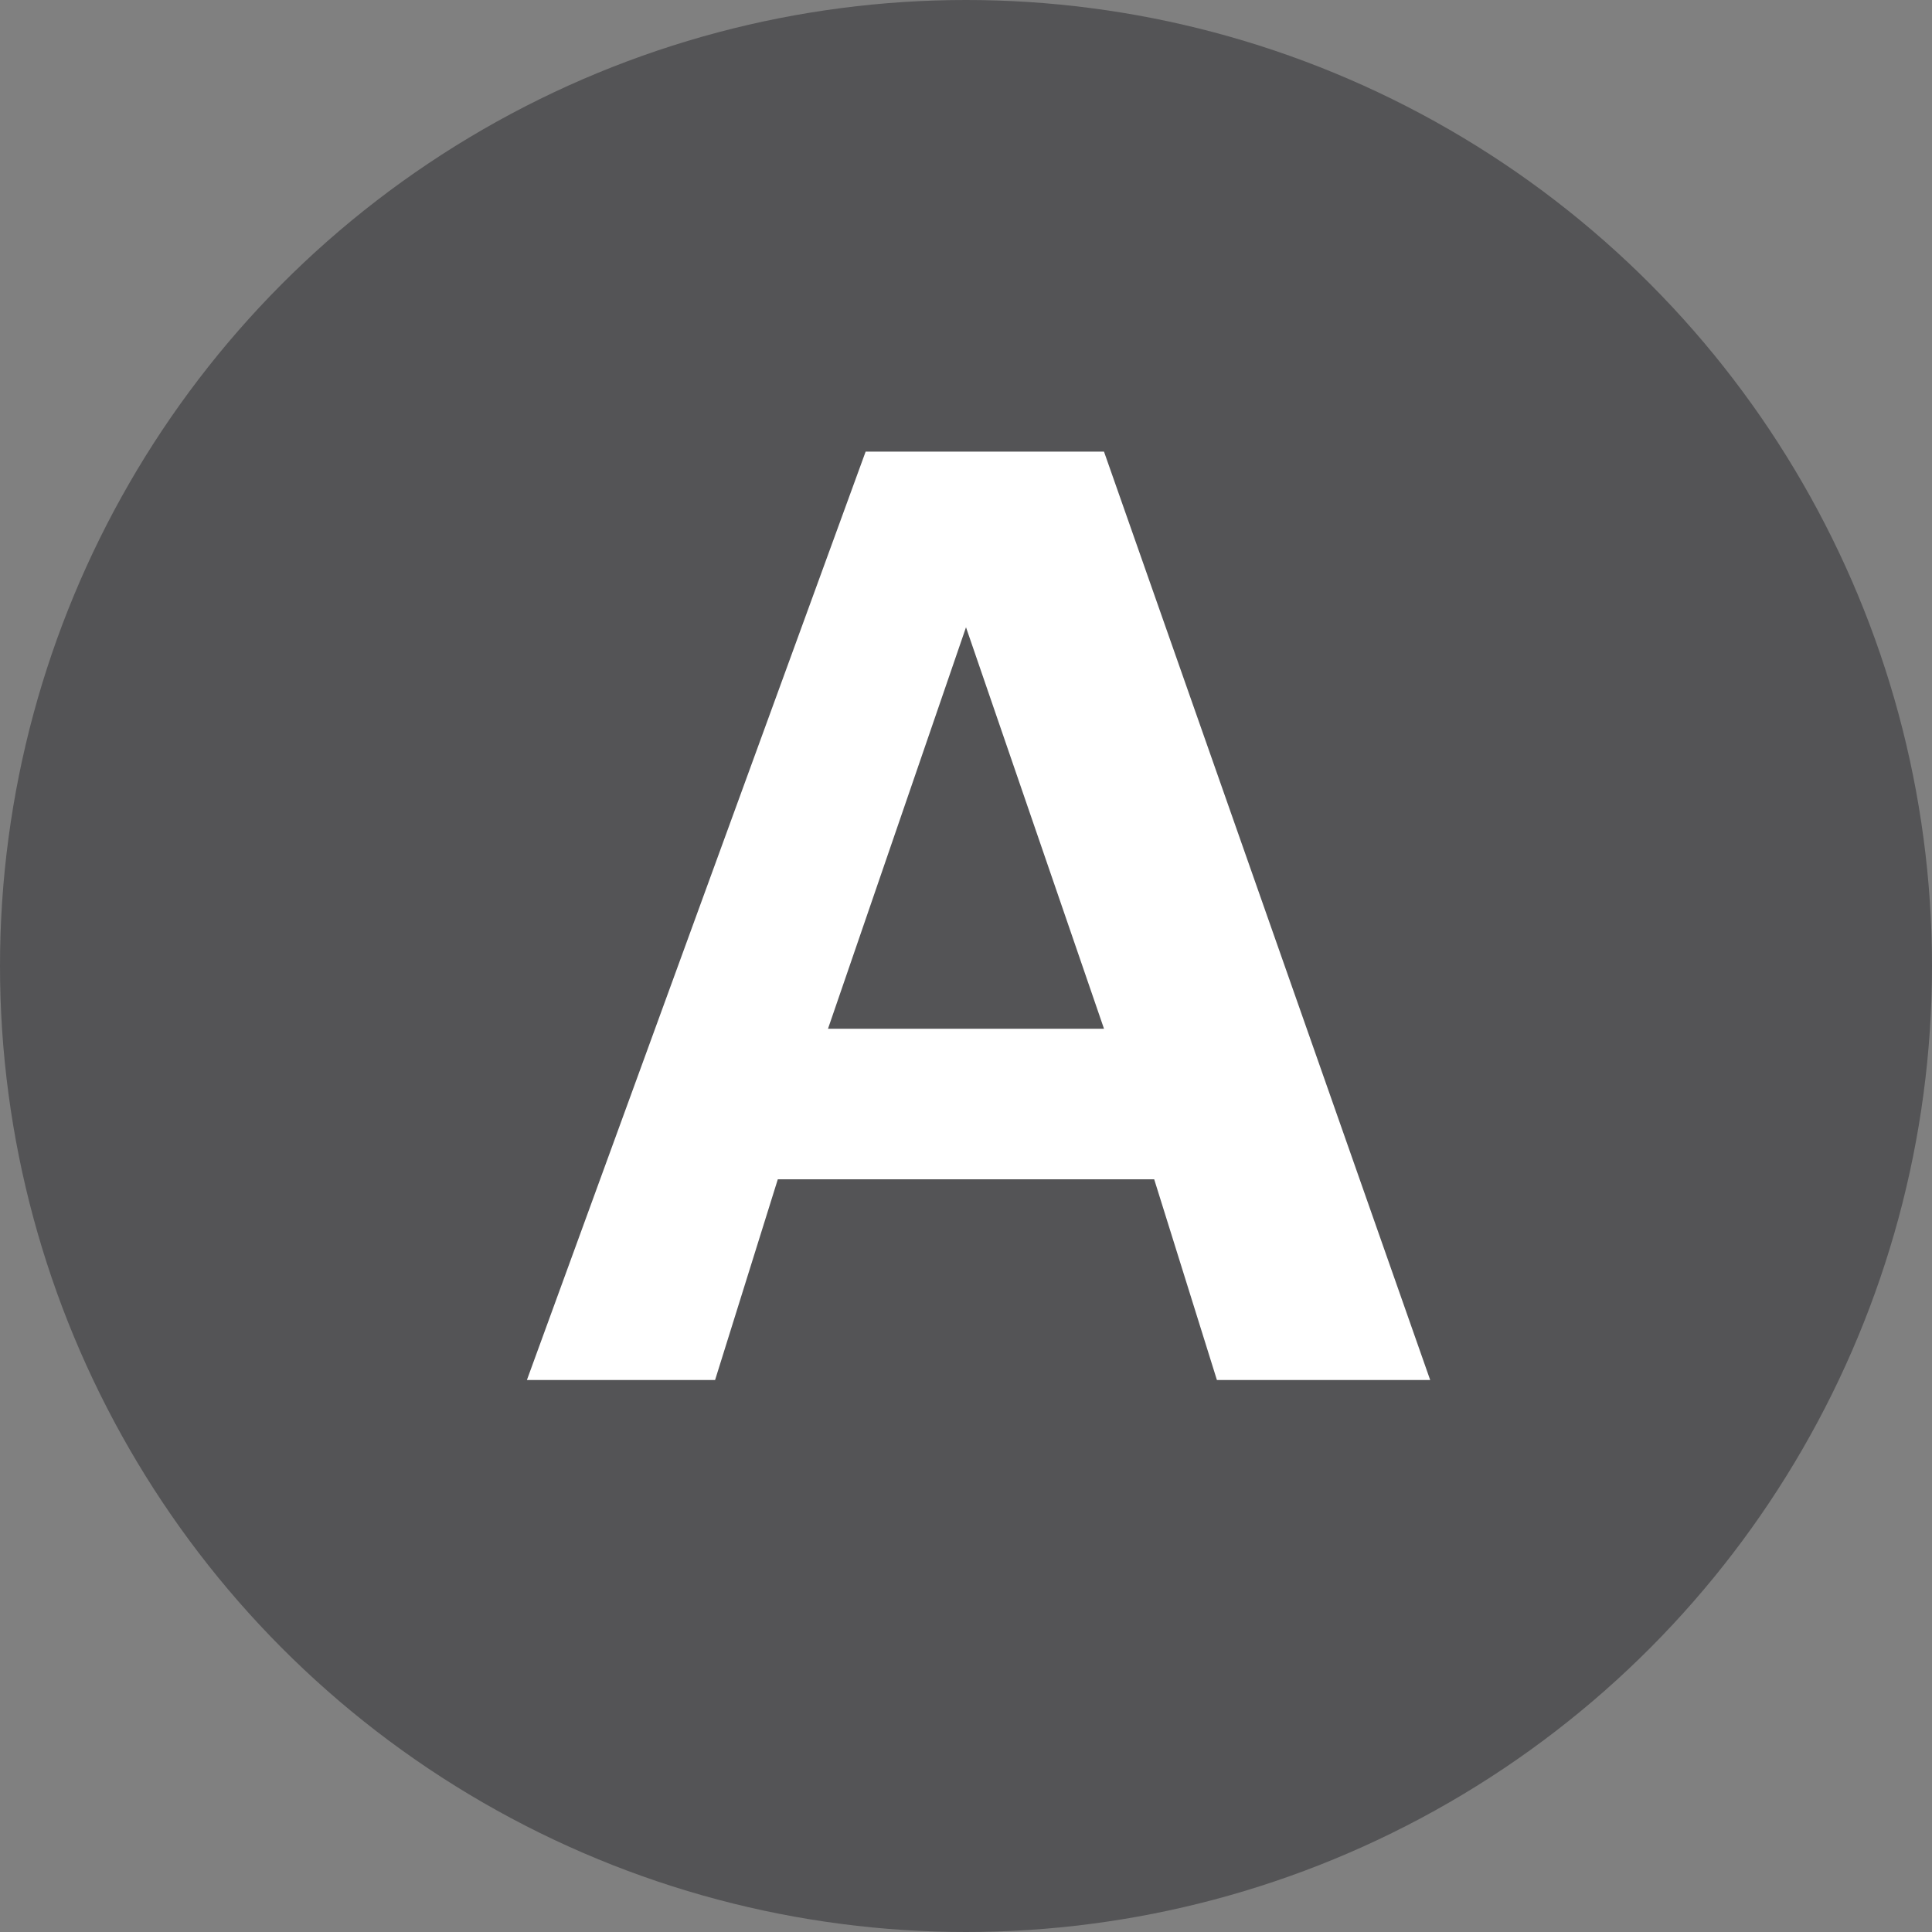 <?xml version="1.0" encoding="utf-8"?>
<!-- Generator: Adobe Illustrator 18.0.0, SVG Export Plug-In . SVG Version: 6.00 Build 0)  -->
<!DOCTYPE svg PUBLIC "-//W3C//DTD SVG 1.1//EN" "http://www.w3.org/Graphics/SVG/1.1/DTD/svg11.dtd">
<svg version="1.1" id="Layer_1" xmlns="http://www.w3.org/2000/svg" xmlns:xlink="http://www.w3.org/1999/xlink" x="0px" y="0px"
	 viewBox="0 0 15.4 15.4" enable-background="new 0 0 15.4 15.4" xml:space="preserve">
<rect x="0" y="0" width="15.4" height="15.4" fill="#808080" stroke="none"/>
<g>
	<circle fill="#545456" cx="7.7" cy="7.7" r="7.7"/>
	<g>
		<path fill="#FFFFFF" d="M4.2,11l2.7-7.4h1.9l2.6,7.4H9.7L9.2,9.4H6.2L5.7,11H4.2z M8.8,8.2L7.7,5h0L6.6,8.2H8.8z"/>
	</g>
</g>
</svg>
